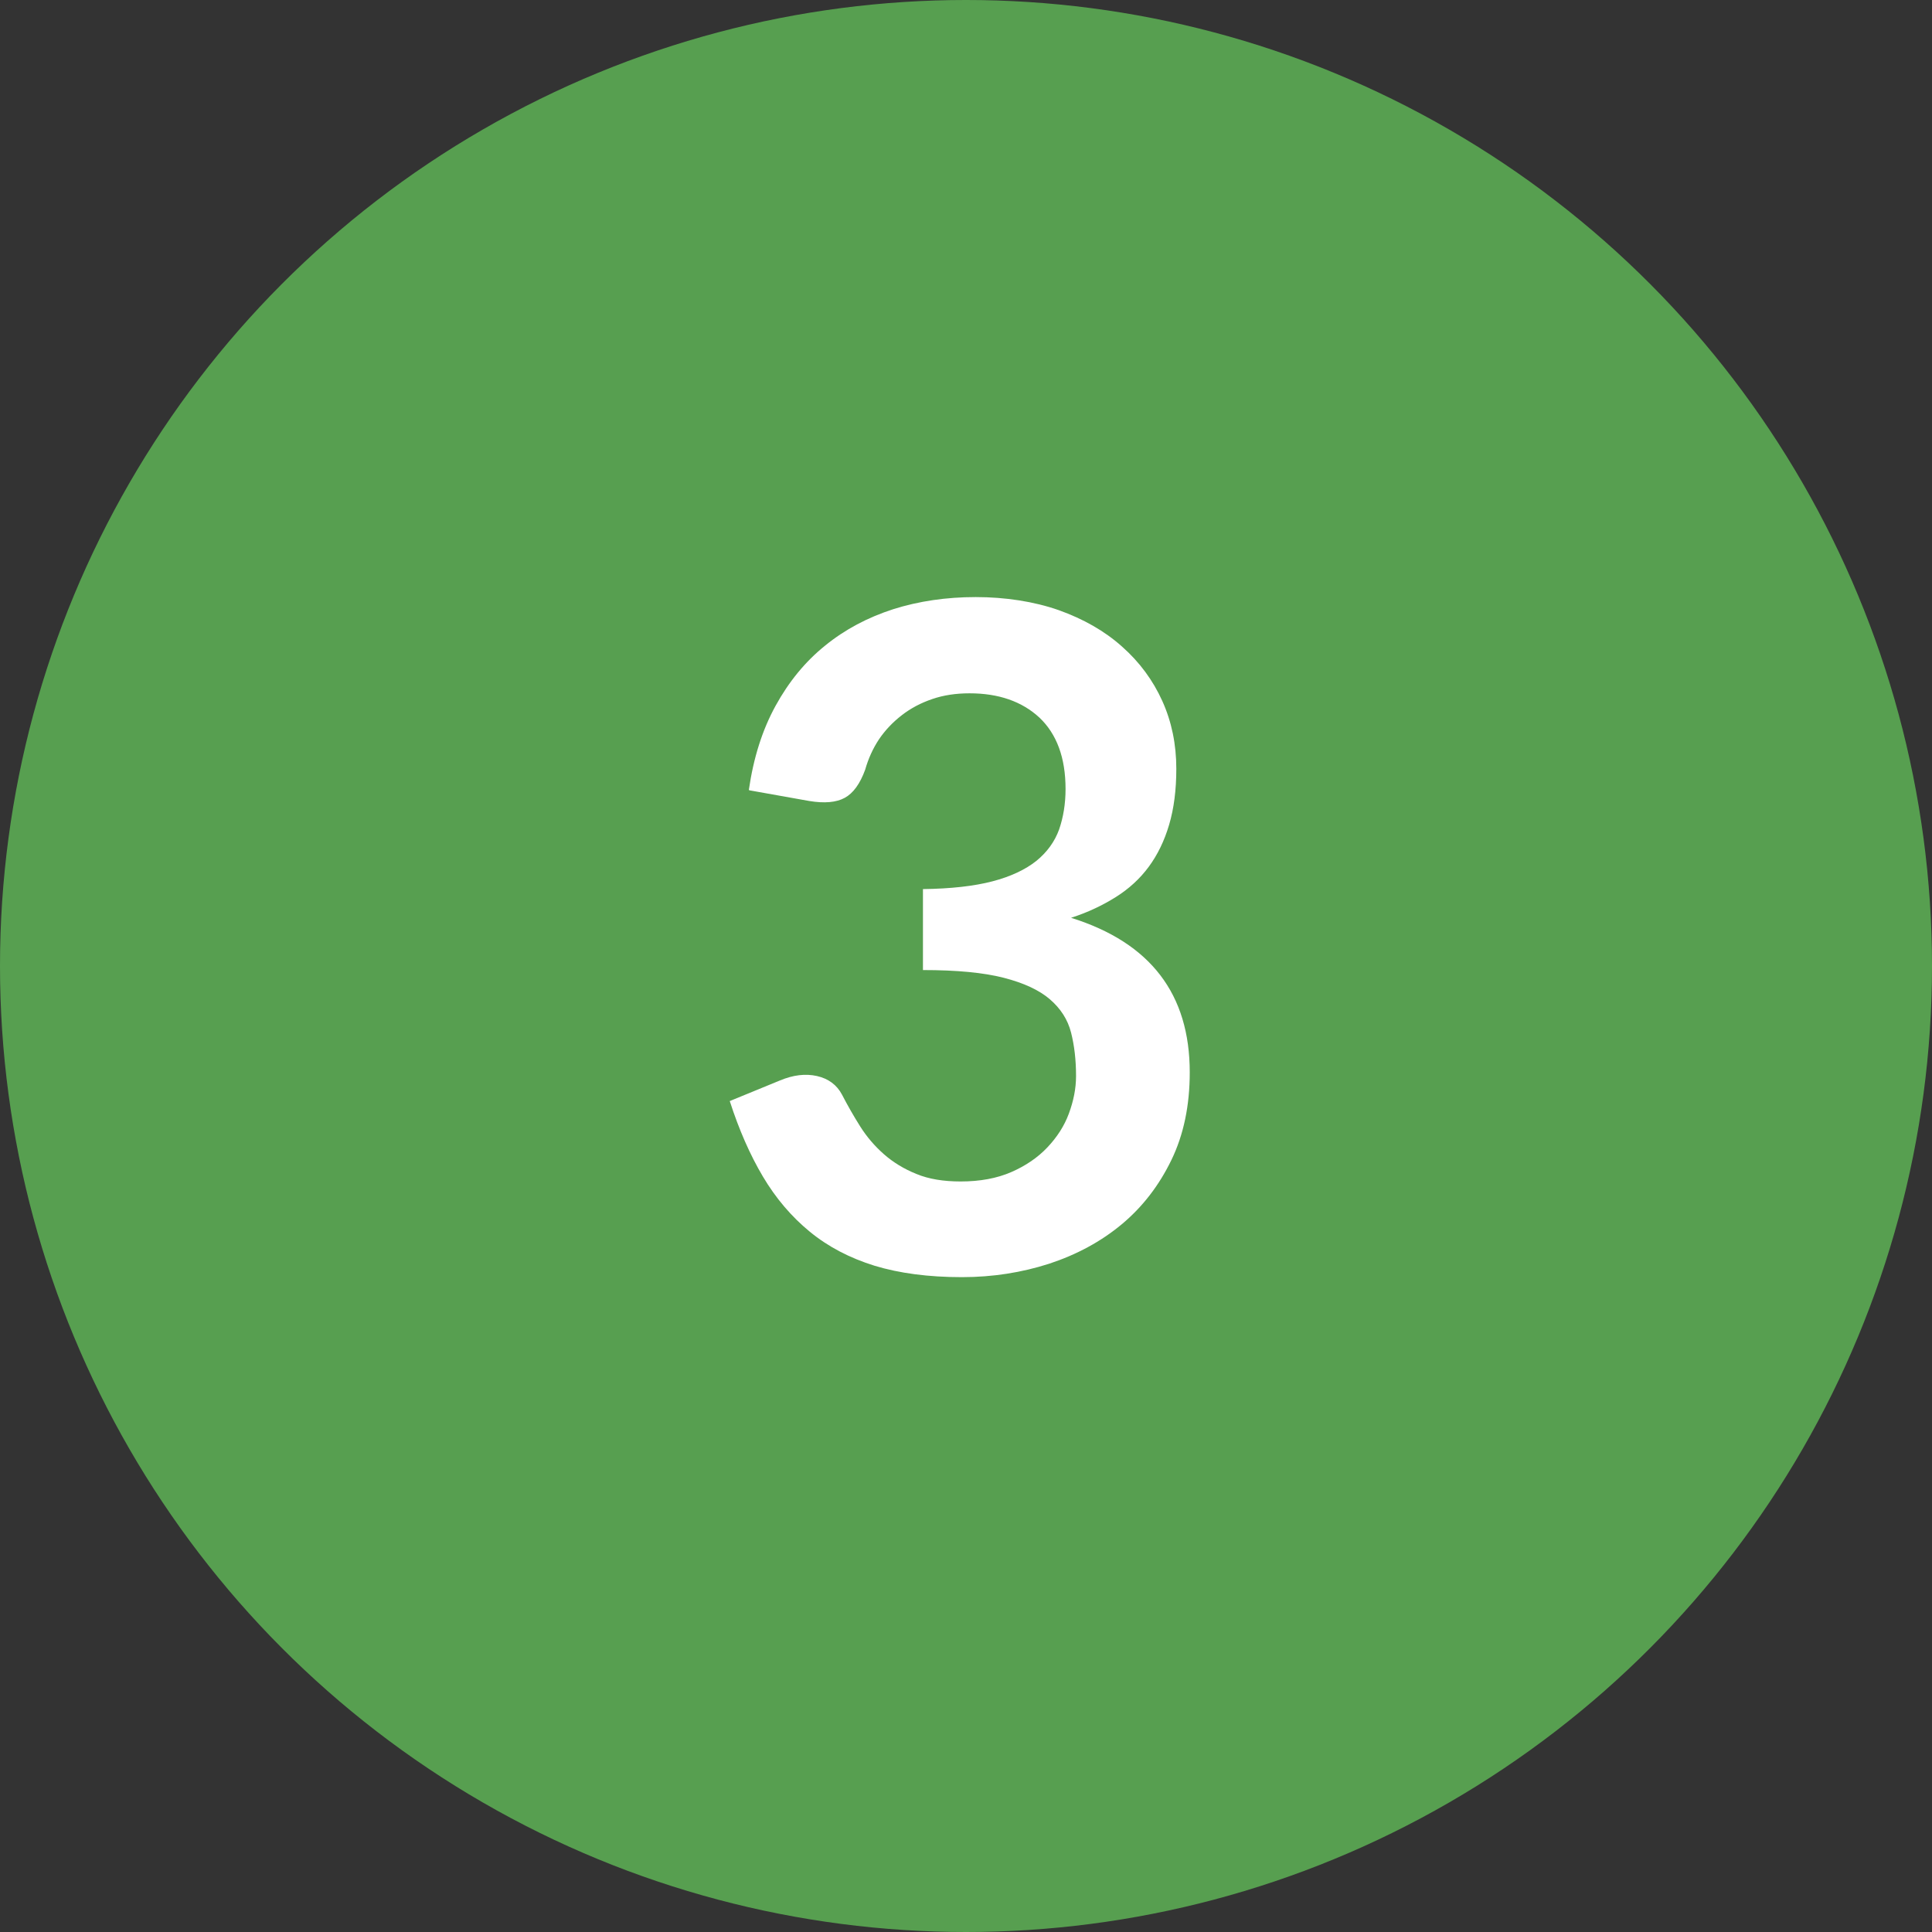 <?xml version="1.0" encoding="UTF-8"?><svg id="b" xmlns="http://www.w3.org/2000/svg" viewBox="0 0 105 105"><rect x="0" y="0" width="105" height="105" fill="#333333" stroke="none"/><defs><style>.d{fill:#579f50;}.d,.e{stroke-width:0px;}.e{fill:#fff;}</style></defs><g id="c"><circle class="d" cx="52.5" cy="52.5" r="52.5"/><path class="e" d="M40.7,42.92c.25-1.73.73-3.25,1.45-4.56.72-1.31,1.61-2.4,2.69-3.27,1.08-.88,2.31-1.53,3.7-1.98,1.39-.44,2.89-.66,4.49-.66s3.17.24,4.51.71c1.34.48,2.49,1.13,3.44,1.98.95.84,1.68,1.83,2.19,2.96.51,1.13.76,2.36.76,3.68,0,1.15-.13,2.16-.39,3.04-.26.88-.63,1.64-1.11,2.29-.48.65-1.08,1.2-1.8,1.65-.72.45-1.52.83-2.42,1.12,2.17.68,3.78,1.72,4.85,3.12s1.6,3.16,1.6,5.28c0,1.8-.33,3.39-1,4.77-.67,1.38-1.57,2.55-2.7,3.49-1.13.94-2.45,1.65-3.94,2.14-1.49.48-3.07.73-4.74.73-1.82,0-3.4-.21-4.75-.62-1.35-.42-2.52-1.03-3.52-1.85-1-.82-1.85-1.82-2.55-3-.7-1.18-1.3-2.55-1.8-4.1l2.73-1.12c.72-.3,1.39-.38,2.01-.24s1.08.48,1.36,1.01c.3.58.63,1.16.99,1.73s.79,1.07,1.29,1.51,1.09.8,1.76,1.07c.67.28,1.48.41,2.41.41,1.05,0,1.97-.17,2.75-.51.78-.34,1.44-.79,1.96-1.34.52-.55.92-1.16,1.17-1.84s.39-1.35.39-2.04c0-.87-.09-1.65-.27-2.36-.18-.71-.57-1.31-1.15-1.81s-1.42-.89-2.51-1.17c-1.09-.28-2.55-.42-4.39-.42v-4.4c1.52-.02,2.77-.16,3.77-.42s1.8-.64,2.39-1.11c.59-.48,1-1.05,1.24-1.71.23-.67.35-1.4.35-2.2,0-1.7-.48-2.99-1.42-3.88-.95-.88-2.22-1.32-3.8-1.32-.73,0-1.41.1-2.02.31-.62.21-1.17.5-1.66.88s-.9.81-1.24,1.31c-.33.5-.58,1.05-.75,1.65-.28.77-.65,1.28-1.11,1.53-.46.25-1.1.31-1.94.17l-3.25-.58Z"/></g></svg>